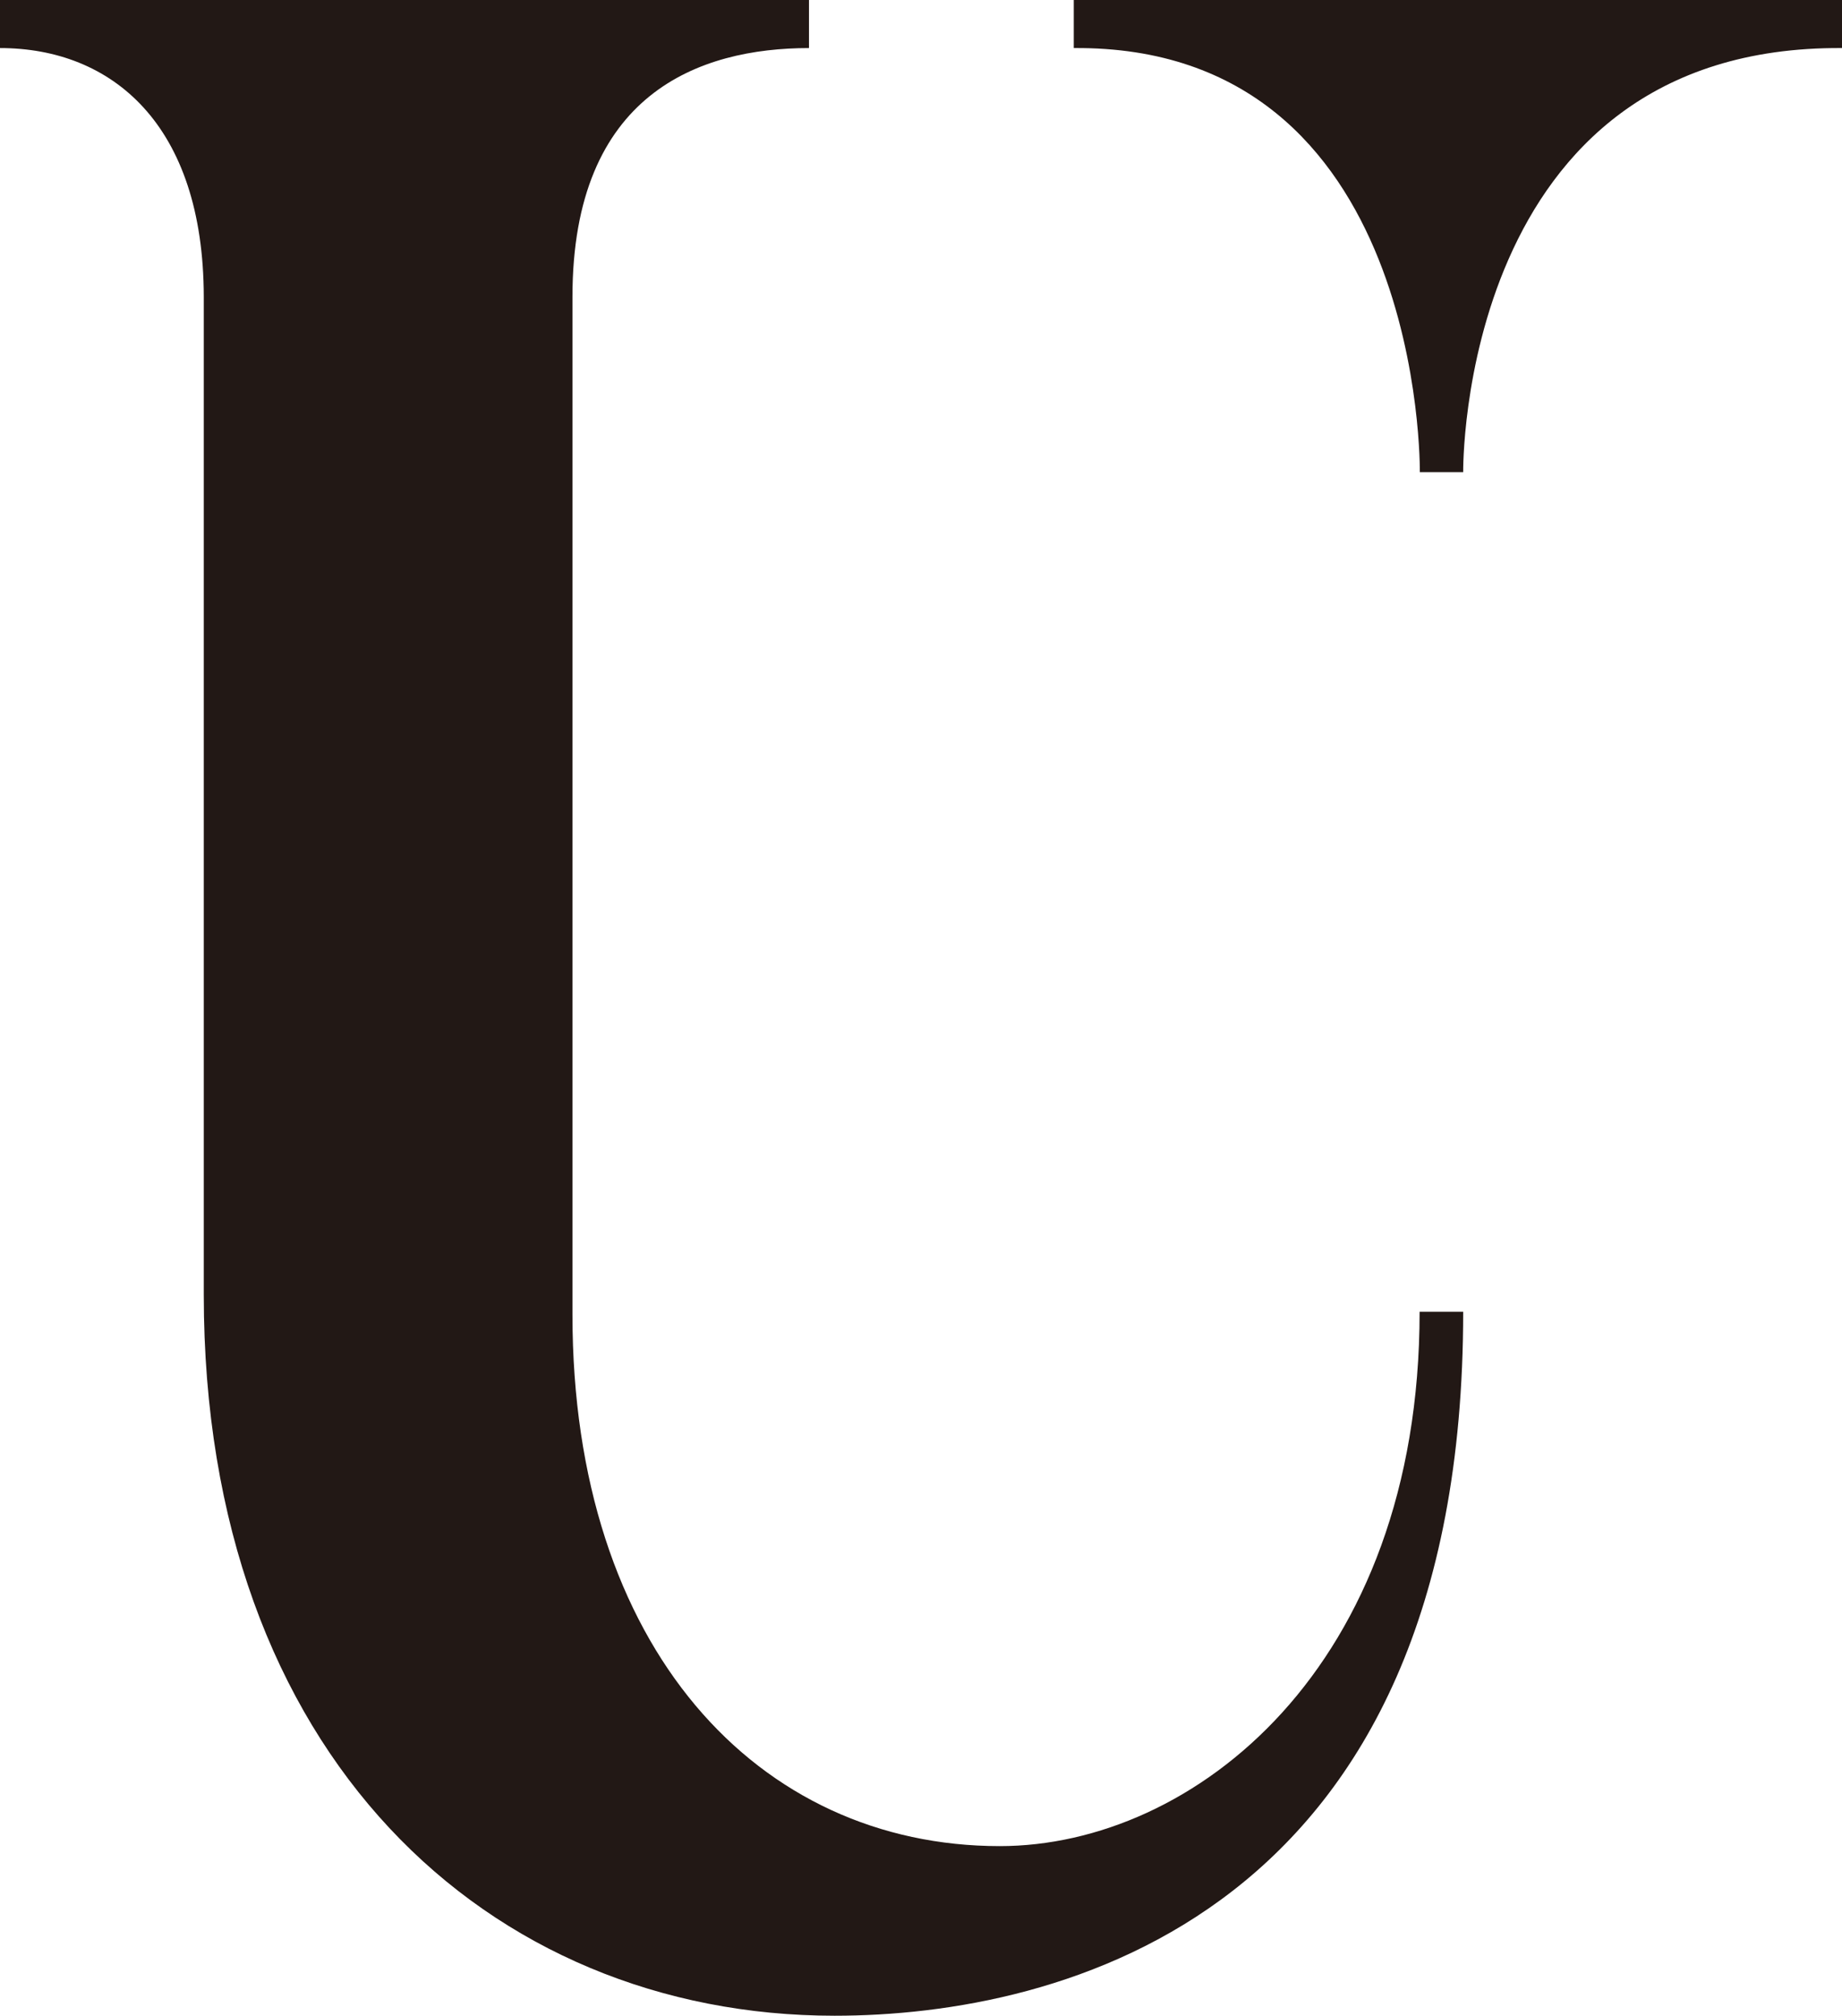 <?xml version="1.0" encoding="UTF-8"?> <svg xmlns="http://www.w3.org/2000/svg" id="_レイヤー_2" data-name="レイヤー 2" viewBox="0 0 78.19 85.56"><defs><style> .cls-1 { fill: #221815; stroke-width: 0px; } </style></defs><g id="_レイヤー_1-2" data-name="レイヤー 1"><path class="cls-1" d="M60.27,55.68h1.84c0,25.68-17.17,29.88-26.68,29.88-14.69,0-26.78-11.04-26.78-30.6V12.6C8.64,5.28,4.75,2.04,0,2.04V0h34.34v2.04c-4.64,0-10.04,1.92-10.04,10.56v43.2c0,14.16,7.88,22.56,18.14,22.56,8.21,0,17.82-7.56,17.82-22.68ZM45.58,0h32.62v2.04c-16.31-.12-16.09,18-16.09,18h-1.84s.22-18.12-14.69-18V0Z"></path></g></svg> 